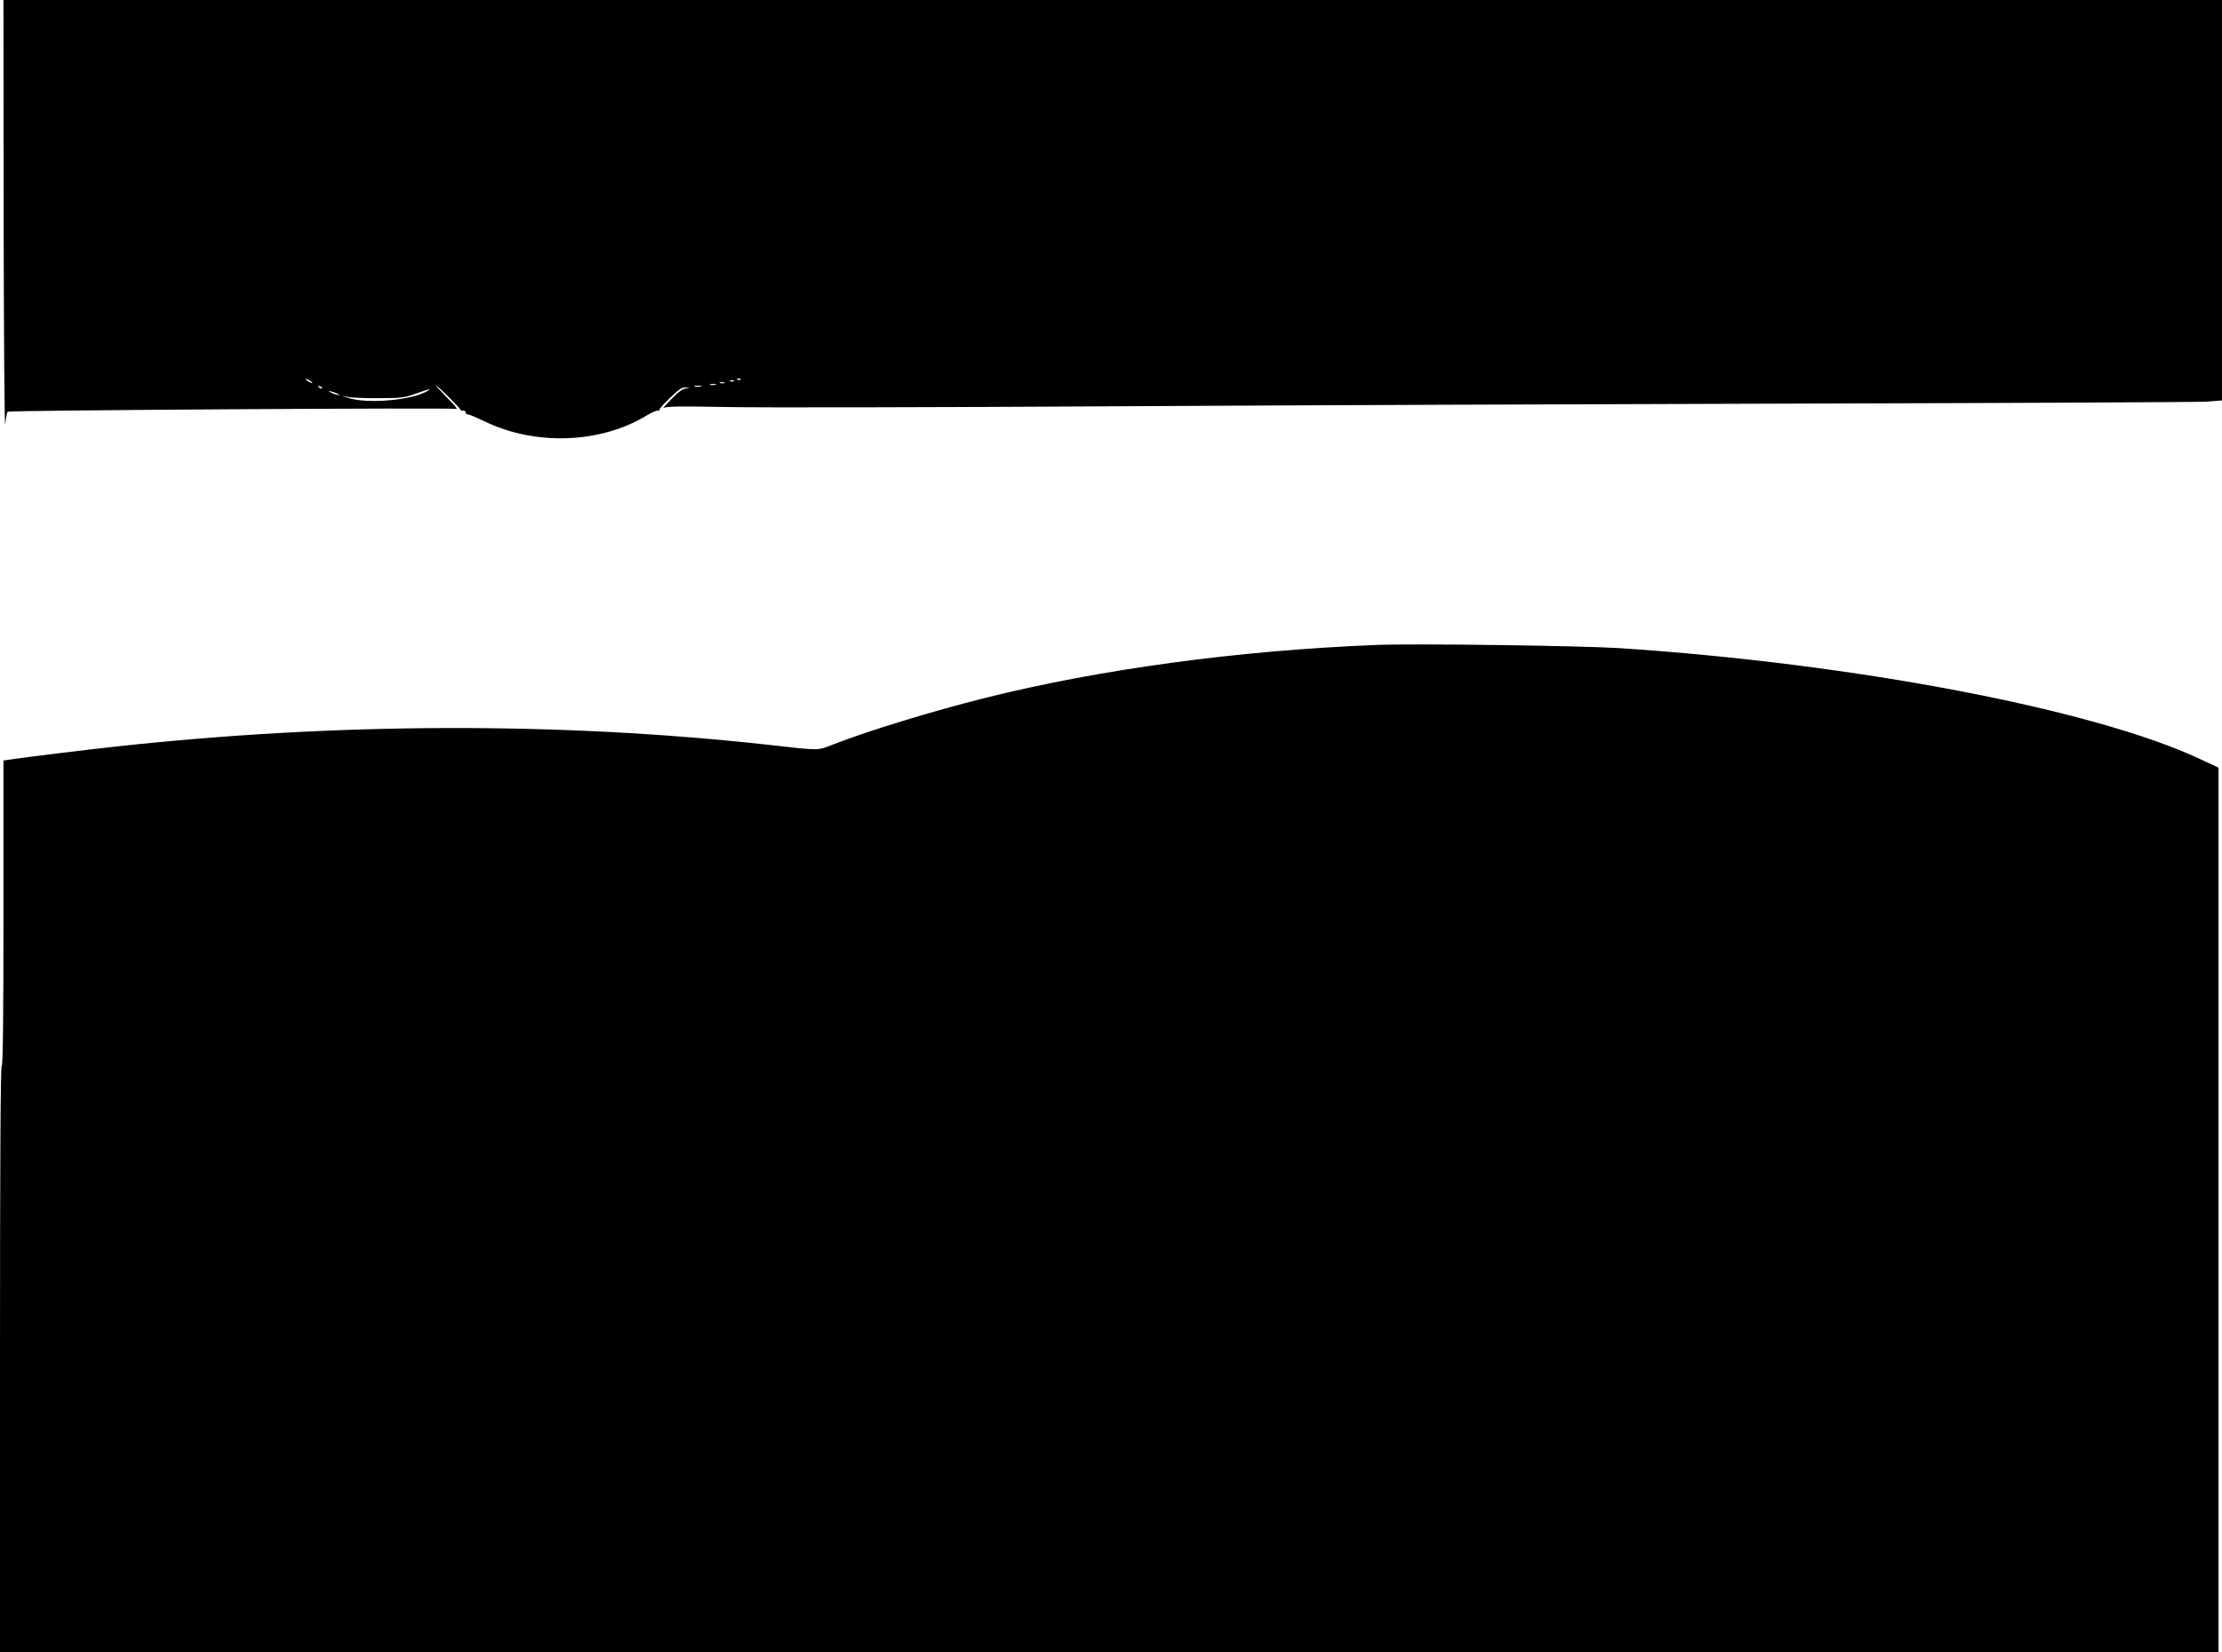 <?xml version="1.0" standalone="no"?>
<!DOCTYPE svg PUBLIC "-//W3C//DTD SVG 20010904//EN"
 "http://www.w3.org/TR/2001/REC-SVG-20010904/DTD/svg10.dtd">
<svg version="1.0" xmlns="http://www.w3.org/2000/svg"
 width="1280pt" height="952pt" viewBox="0 0 1280 952"
 preserveAspectRatio="xMidYMid meet">
<g transform="translate(0,952) scale(0.1,-0.1)"
fill="#000000" stroke="none">
<path d="M21 8268 c1 -689 5 -1225 9 -1190 4 34 10 66 14 70 9 8 2563 24 2586
16 8 -3 -16 27 -55 65 -38 39 -67 71 -64 71 8 0 144 -135 142 -141 -1 -4 5 -6
15 -5 9 0 16 -4 15 -10 -1 -7 3 -11 10 -11 7 1 50 -18 97 -40 291 -142 668
-129 933 32 32 19 63 33 68 29 5 -3 8 -1 7 3 -2 5 26 37 62 71 51 49 70 62 90
59 l25 -4 -25 -2 c-17 0 -46 -22 -85 -63 -33 -34 -52 -56 -43 -49 13 10 89 11
360 6 189 -4 1182 -2 2208 4 1026 6 2848 13 4050 16 1202 3 2224 8 2273 11
l87 7 0 1153 0 1154 -6390 0 -6390 0 1 -1252z m1779 -954 c0 -2 -9 0 -20 6
-11 6 -20 13 -20 16 0 2 9 0 20 -6 11 -6 20 -13 20 -16z m2467 20 c-3 -3 -12
-4 -19 -1 -8 3 -5 6 6 6 11 1 17 -2 13 -5z m-40 -10 c-3 -3 -12 -4 -19 -1 -8
3 -5 6 6 6 11 1 17 -2 13 -5z m-54 -11 c-7 -2 -19 -2 -25 0 -7 3 -2 5 12 5 14
0 19 -2 13 -5z m-50 -10 c-7 -2 -21 -2 -30 0 -10 3 -4 5 12 5 17 0 24 -2 18
-5z m-2268 -21 c-3 -3 -11 0 -18 7 -9 10 -8 11 6 5 10 -3 15 -9 12 -12z m2183
11 c-10 -2 -26 -2 -35 0 -10 3 -2 5 17 5 19 0 27 -2 18 -5z m-1581 -29 c-92
-50 -332 -71 -442 -39 l-50 15 45 -8 c25 -4 106 -7 180 -6 119 0 143 3 205 26
81 29 101 33 62 12z m-507 -16 c10 -6 7 -7 -10 -2 -14 3 -32 11 -40 16 -10 6
-7 7 10 2 14 -3 32 -11 40 -16z"/>
<path d="M7925 5804 c-793 -32 -1585 -139 -2250 -305 -305 -77 -657 -184 -870
-266 -101 -39 -69 -39 -390 -3 -1195 131 -2477 127 -3745 -11 -176 -19 -533
-63 -612 -75 l-38 -6 0 -879 c0 -579 -3 -879 -10 -879 -7 0 -10 -570 -10
-1690 l0 -1690 6390 0 6390 0 0 2549 0 2548 -107 50 c-616 288 -1993 550
-3348 639 -226 14 -1176 27 -1400 18z"/>
</g>
</svg>
